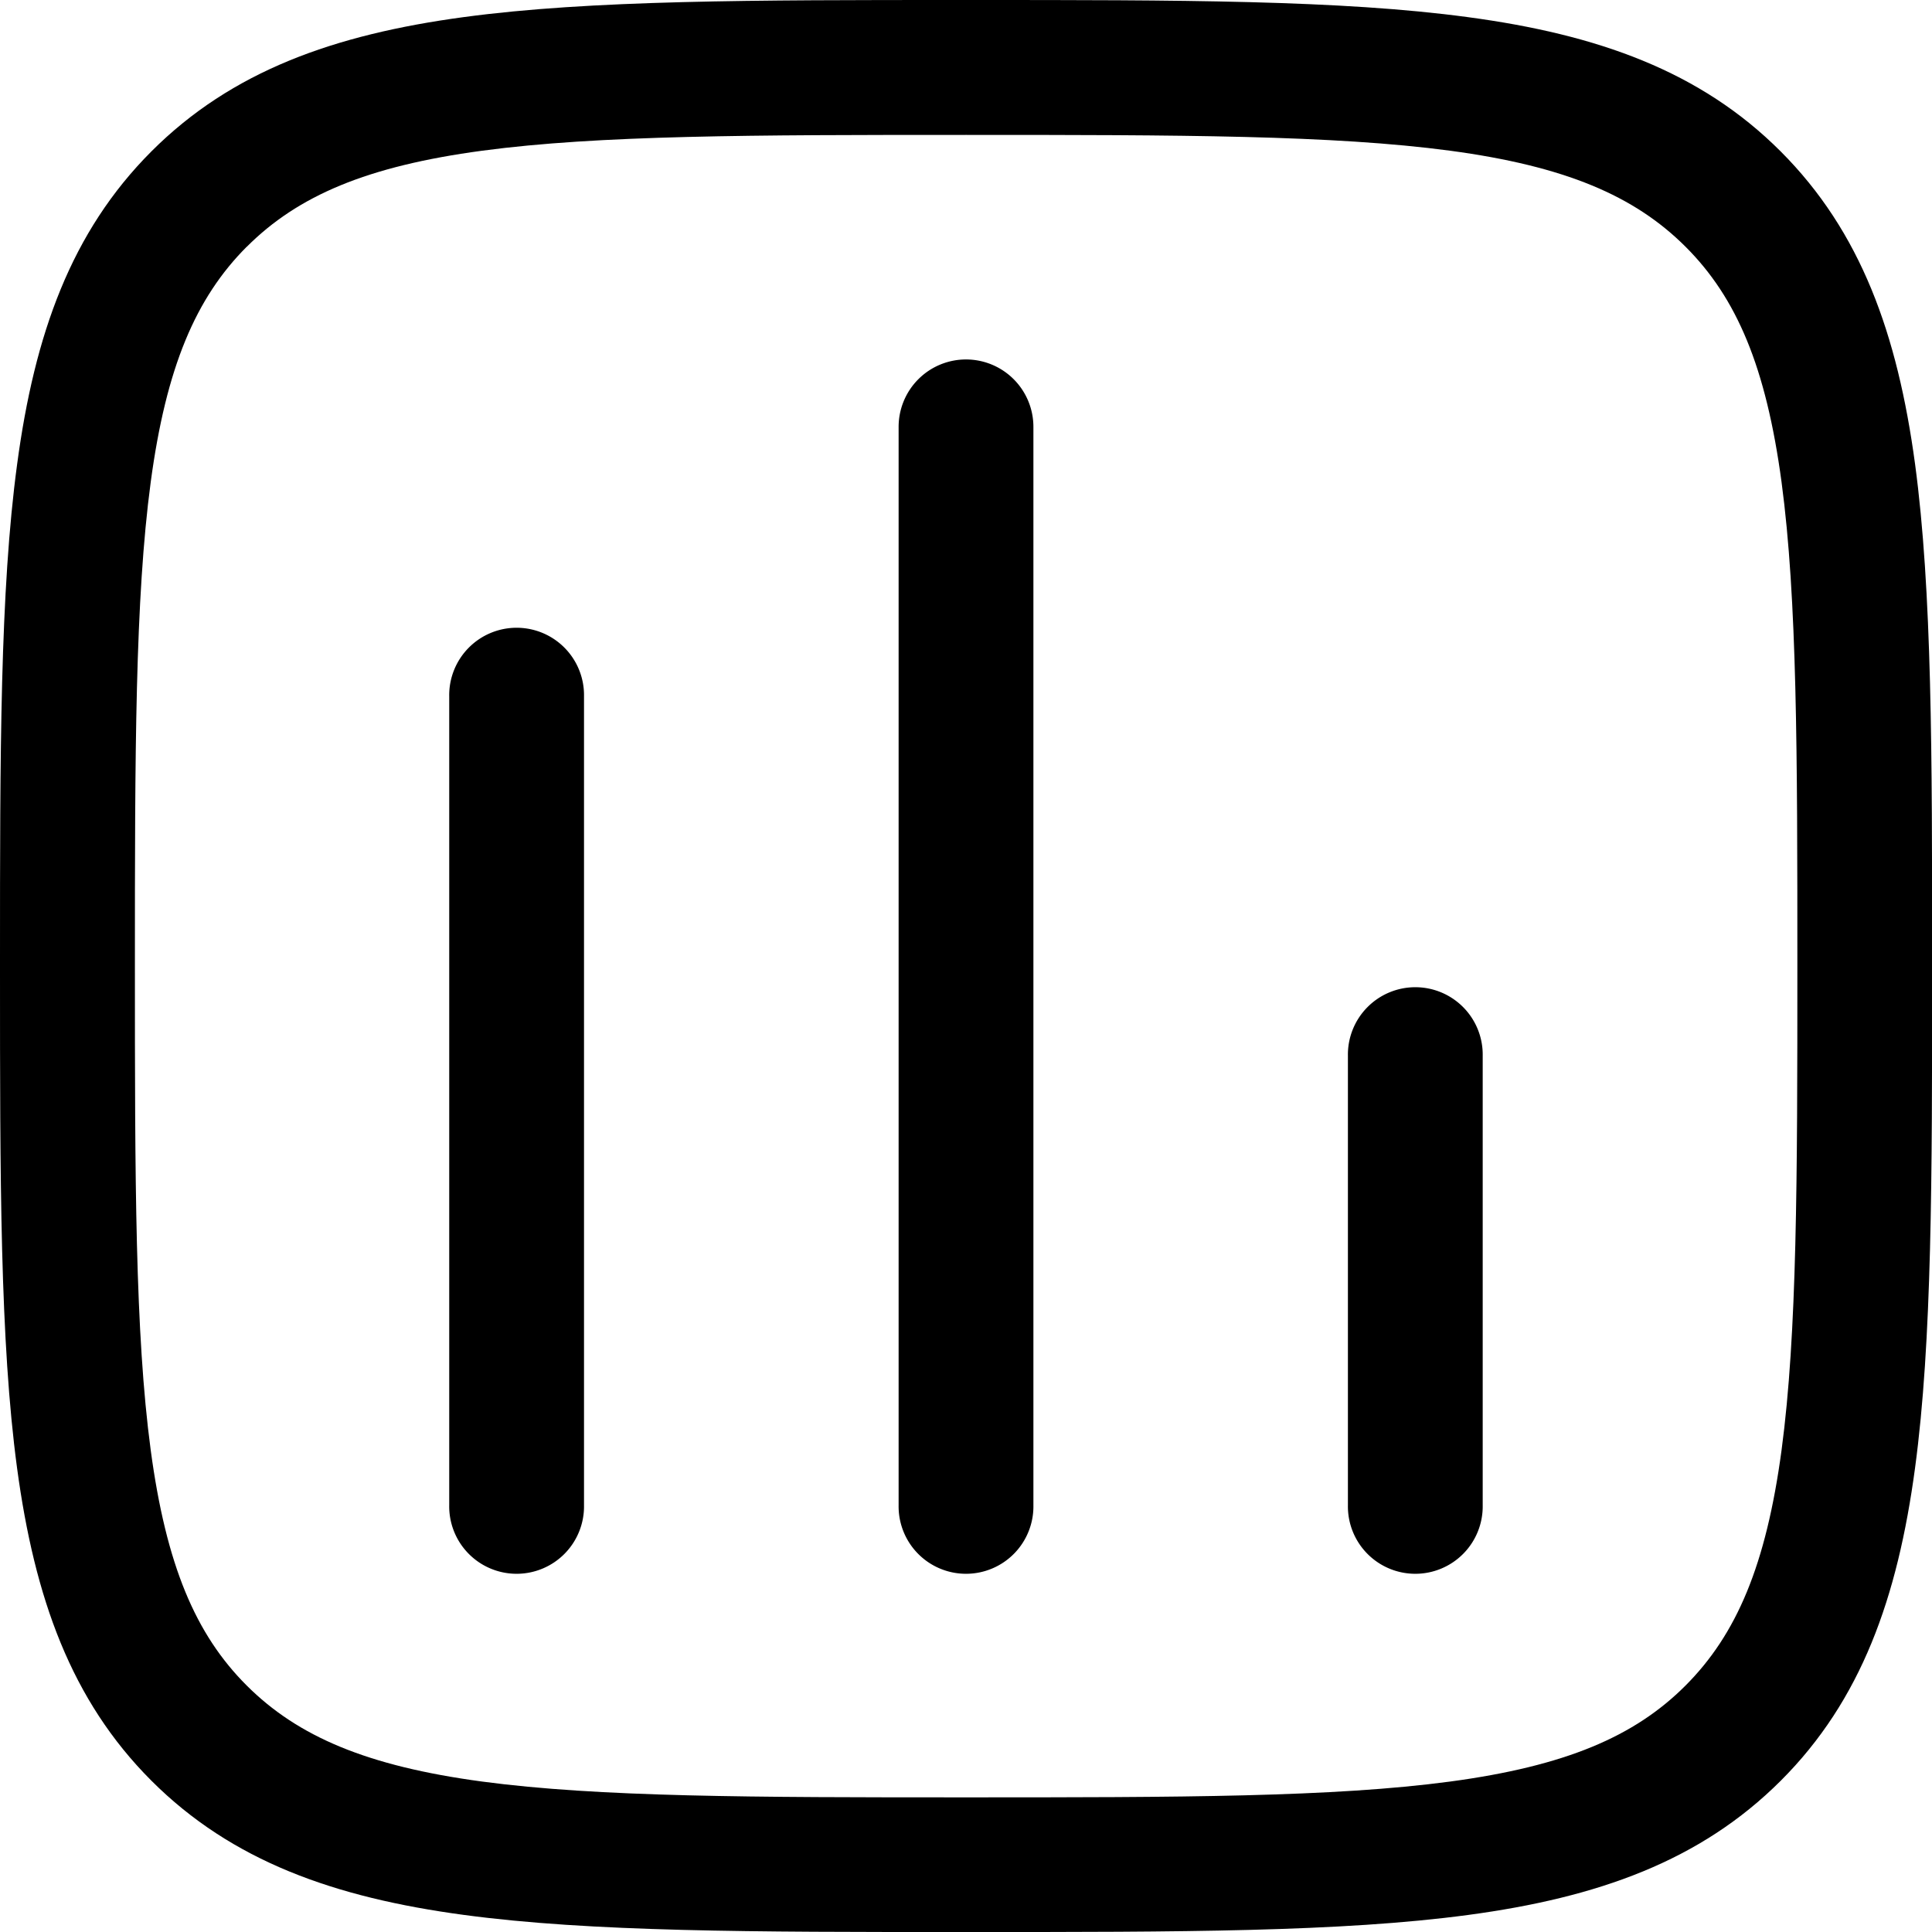 <svg viewBox="0 0 81.03 81.031" height="81.031" width="81.03" xmlns="http://www.w3.org/2000/svg" data-name="Groupe 189" id="Groupe_189">
  <path transform="translate(12.594 9.826)" d="M11.9,19.383a2.827,2.827,0,1,0-5.653,0V53.3a2.827,2.827,0,1,0,5.653,0ZM27.921,5.25a2.827,2.827,0,0,1,2.827,2.827V53.3a2.827,2.827,0,1,1-5.653,0V8.077A2.827,2.827,0,0,1,27.921,5.25M49.592,34.459a2.827,2.827,0,1,0-5.653,0V53.3a2.827,2.827,0,1,0,5.653,0Z" data-name="Tracé 602" id="Tracé_602"></path>
  <path fill-rule="evenodd" transform="translate(-1.25 -1.25)" d="M41.55,1.25c-8.7,0-15.52,0-20.842.716C15.266,2.7,10.97,4.227,7.6,7.6s-4.9,7.67-5.631,13.116C1.25,26.03,1.25,32.848,1.25,41.551v.43c0,8.7,0,15.52.716,20.842C2.7,68.264,4.227,72.561,7.6,75.934s7.67,4.9,13.116,5.631c5.318.716,12.136.716,20.838.716h.43c8.7,0,15.52,0,20.842-.716,5.442-.731,9.739-2.261,13.112-5.631s4.9-7.67,5.631-13.116c.716-5.318.716-12.136.716-20.838v-.43c0-8.7,0-15.52-.716-20.842C80.833,15.266,79.3,10.97,75.933,7.6s-7.67-4.9-13.116-5.631C57.5,1.25,50.682,1.25,41.98,1.25ZM11.6,11.6c2.148-2.148,5.05-3.381,9.871-4.029,4.9-.656,11.337-.663,20.3-.663s15.4.008,20.3.663c4.82.648,7.726,1.884,9.874,4.029s3.377,5.05,4.025,9.871c.656,4.9.663,11.337.663,20.3s-.008,15.4-.663,20.3c-.648,4.82-1.884,7.726-4.029,9.874s-5.05,3.377-9.871,4.025c-4.9.656-11.337.663-20.3.663s-15.4-.008-20.3-.663c-4.82-.648-7.726-1.884-9.874-4.029s-3.377-5.05-4.025-9.871c-.656-4.9-.663-11.337-.663-20.3s.008-15.4.663-20.3c.648-4.82,1.884-7.726,4.029-9.874" data-name="Tracé 603" id="Tracé_603"></path>
</svg>
